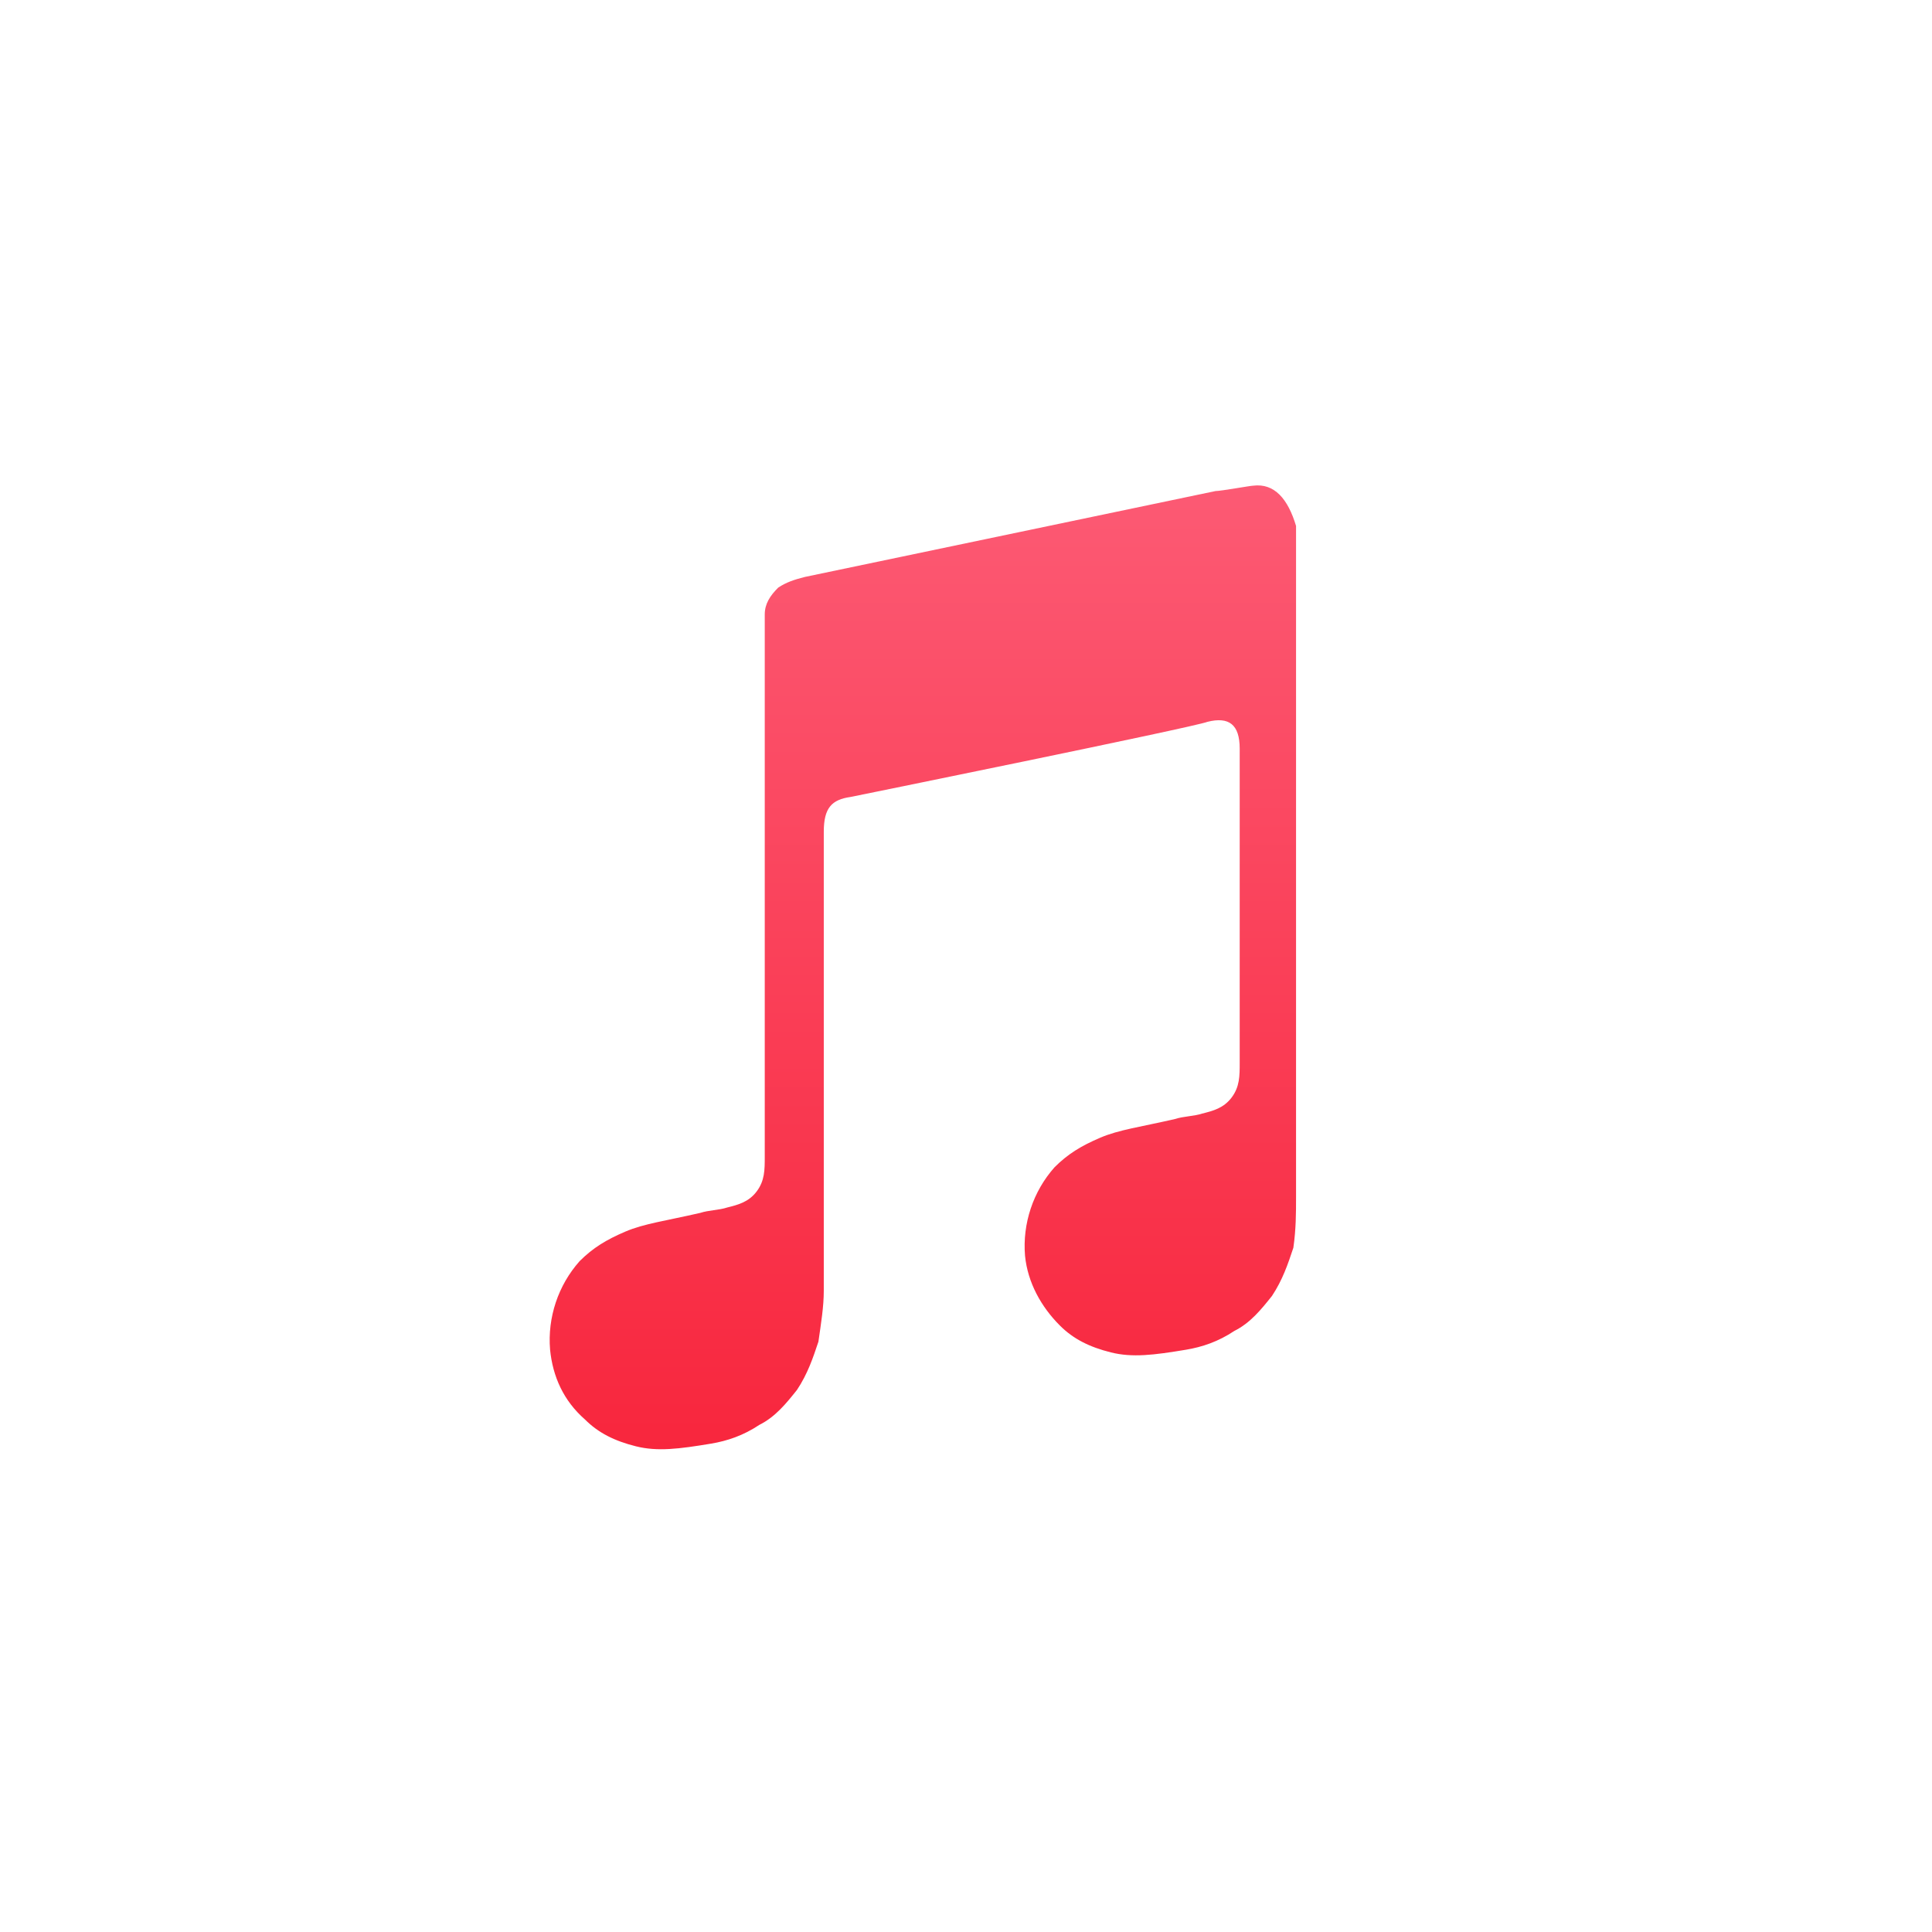 <?xml version="1.0" encoding="utf-8"?>
<!-- Generator: Adobe Illustrator 24.3.0, SVG Export Plug-In . SVG Version: 6.00 Build 0)  -->
<svg version="1.1" id="Layer_1" xmlns="http://www.w3.org/2000/svg" xmlns:xlink="http://www.w3.org/1999/xlink" x="0px" y="0px"
	 viewBox="0 0 72 72" style="enable-background:new 0 0 72 72;" xml:space="preserve">
<style type="text/css">
	.st0{fill:url(#SVGID_2_);}
</style>
<g id="Guides">
</g>
<g>
	
		<linearGradient id="SVGID_2_" gradientUnits="userSpaceOnUse" x1="34.392" y1="-515.959" x2="34.392" y2="-552.056" gradientTransform="matrix(1 0 0 -1 0 -498)">
		<stop  offset="0" style="stop-color:#FC5A74"/>
		<stop  offset="1" style="stop-color:#F8263D"/>
	</linearGradient>
	<path id="SVGID_1_" class="st0" d="M46.7,18.1c-0.1,0-1.2,0.2-1.4,0.2L30,21.5l0,0c-0.4,0.1-0.7,0.2-1,0.4c-0.3,0.3-0.5,0.6-0.5,1
		c0,0.1,0,0.3,0,0.5c0,0,0,16.1,0,19.7c0,0.5,0,0.9-0.3,1.3c-0.3,0.4-0.7,0.5-1.1,0.6c-0.3,0.1-0.7,0.1-1,0.2
		c-1.3,0.3-2.1,0.4-2.8,0.7c-0.7,0.3-1.2,0.6-1.7,1.1c-0.8,0.9-1.2,2.1-1.1,3.3c0.1,1,0.5,1.9,1.3,2.6c0.5,0.5,1.1,0.8,1.9,1
		s1.6,0.1,2.8-0.1c0.6-0.1,1.2-0.3,1.8-0.7c0.6-0.3,1-0.8,1.4-1.3c0.4-0.6,0.6-1.2,0.8-1.8c0.1-0.7,0.2-1.3,0.2-1.9V31
		c0-0.9,0.3-1.2,1-1.3c0,0,12.8-2.6,13.3-2.8c0.8-0.2,1.2,0.1,1.2,1v11.7c0,0.5,0,0.9-0.3,1.3c-0.3,0.4-0.7,0.5-1.1,0.6
		c-0.3,0.1-0.7,0.1-1,0.2c-1.3,0.3-2.1,0.4-2.8,0.7s-1.2,0.6-1.7,1.1c-0.8,0.9-1.2,2.1-1.1,3.3c0.1,1,0.6,1.9,1.3,2.6
		c0.5,0.5,1.1,0.8,1.9,1c0.8,0.2,1.6,0.1,2.8-0.1c0.6-0.1,1.2-0.3,1.8-0.7c0.6-0.3,1-0.8,1.4-1.3c0.4-0.6,0.6-1.2,0.8-1.8
		c0.1-0.7,0.1-1.3,0.1-1.9v-25C48,18.6,47.5,18,46.7,18.1z"/>
</g>
</svg>
